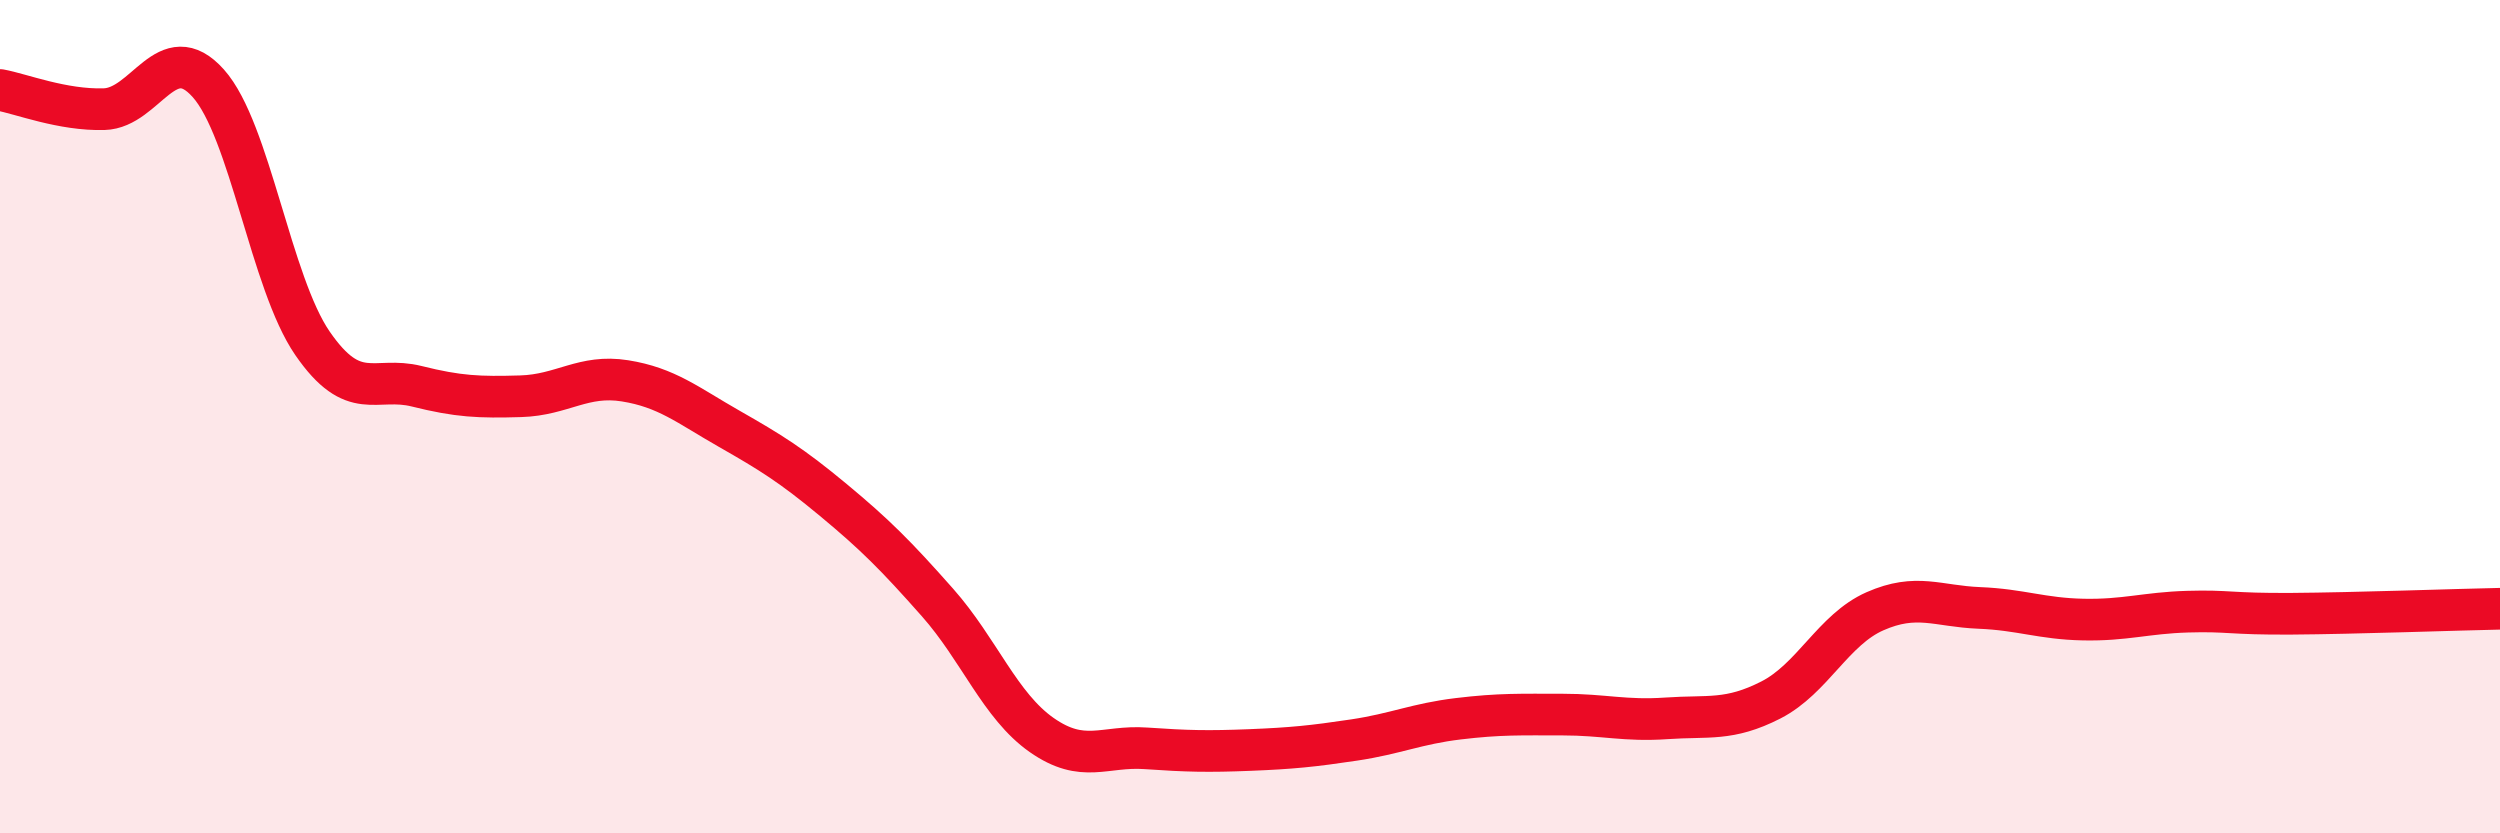 
    <svg width="60" height="20" viewBox="0 0 60 20" xmlns="http://www.w3.org/2000/svg">
      <path
        d="M 0,2.16 C 0.5,2.25 1.5,2.65 2.5,2.62 C 3.5,2.59 4,0.88 5,2 C 6,3.12 6.5,6.79 7.5,8.24 C 8.5,9.69 9,9.02 10,9.27 C 11,9.52 11.5,9.54 12.5,9.51 C 13.5,9.48 14,8.98 15,9.14 C 16,9.3 16.5,9.72 17.5,10.29 C 18.5,10.86 19,11.17 20,12 C 21,12.83 21.5,13.33 22.5,14.46 C 23.5,15.59 24,16.94 25,17.64 C 26,18.34 26.5,17.89 27.5,17.96 C 28.5,18.03 29,18.04 30,18 C 31,17.96 31.5,17.91 32.5,17.76 C 33.5,17.61 34,17.37 35,17.25 C 36,17.13 36.5,17.15 37.5,17.15 C 38.5,17.15 39,17.31 40,17.24 C 41,17.17 41.5,17.31 42.5,16.8 C 43.5,16.29 44,15.11 45,14.67 C 46,14.23 46.5,14.55 47.5,14.59 C 48.5,14.63 49,14.85 50,14.87 C 51,14.89 51.5,14.71 52.5,14.68 C 53.5,14.65 53.5,14.74 55,14.73 C 56.5,14.72 59,14.63 60,14.61L60 20L0 20Z"
        fill="#EB0A25"
        opacity="0.1"
        stroke-linecap="round"
        stroke-linejoin="round"
      />
      <path
        d="M 0,2.16 C 0.5,2.25 1.5,2.65 2.5,2.62 C 3.5,2.59 4,0.88 5,2 C 6,3.12 6.5,6.79 7.5,8.24 C 8.5,9.69 9,9.02 10,9.27 C 11,9.52 11.5,9.54 12.5,9.51 C 13.5,9.48 14,8.98 15,9.14 C 16,9.3 16.5,9.72 17.5,10.29 C 18.5,10.86 19,11.17 20,12 C 21,12.83 21.5,13.33 22.5,14.46 C 23.5,15.59 24,16.94 25,17.64 C 26,18.34 26.5,17.89 27.5,17.96 C 28.5,18.03 29,18.04 30,18 C 31,17.96 31.5,17.91 32.5,17.76 C 33.5,17.61 34,17.37 35,17.25 C 36,17.13 36.5,17.15 37.5,17.15 C 38.5,17.15 39,17.31 40,17.24 C 41,17.17 41.5,17.31 42.5,16.8 C 43.5,16.29 44,15.11 45,14.67 C 46,14.23 46.5,14.55 47.5,14.59 C 48.5,14.63 49,14.85 50,14.87 C 51,14.89 51.5,14.71 52.5,14.68 C 53.5,14.65 53.5,14.74 55,14.73 C 56.5,14.72 59,14.63 60,14.61"
        stroke="#EB0A25"
        stroke-width="1"
        fill="none"
        stroke-linecap="round"
        stroke-linejoin="round"
      />
    </svg>
  